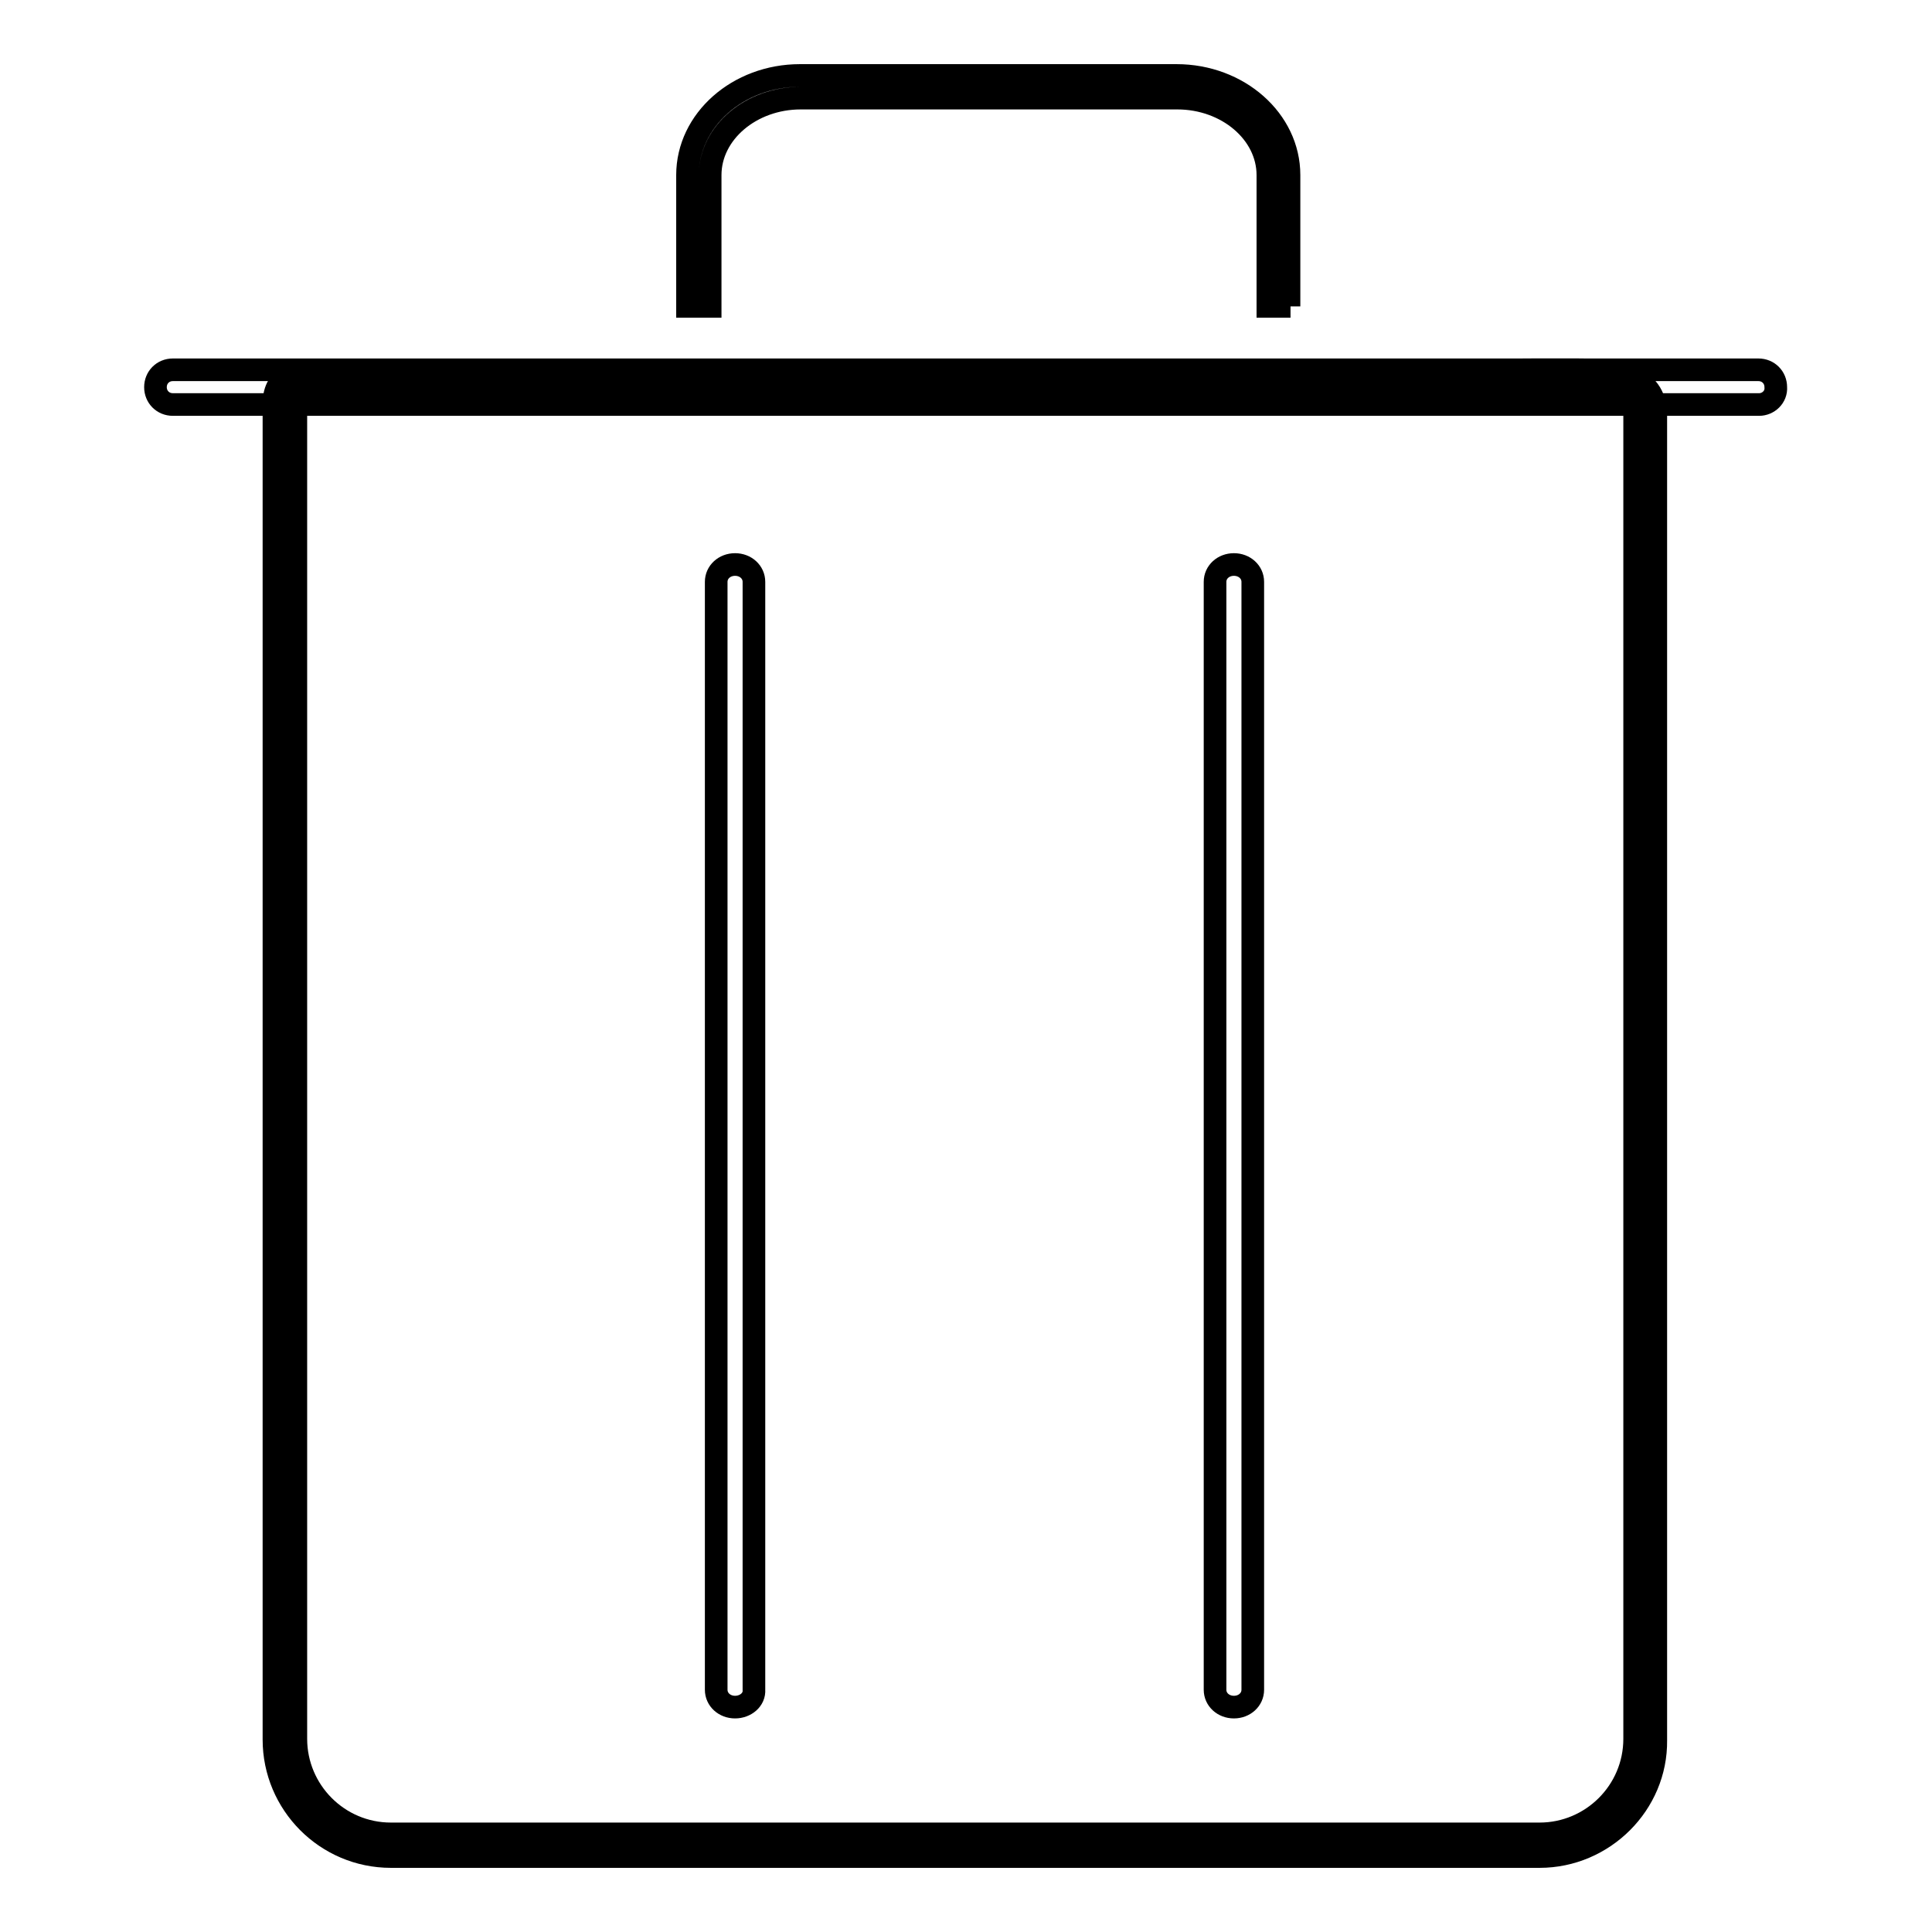 <?xml version="1.0" encoding="utf-8"?>
<!-- Svg Vector Icons : http://www.onlinewebfonts.com/icon -->
<!DOCTYPE svg PUBLIC "-//W3C//DTD SVG 1.1//EN" "http://www.w3.org/Graphics/SVG/1.1/DTD/svg11.dtd">
<svg version="1.1" xmlns="http://www.w3.org/2000/svg" xmlns:xlink="http://www.w3.org/1999/xlink" x="0px" y="0px" viewBox="0 0 256 256" enable-background="new 0 0 256 256" xml:space="preserve">
<g> <path stroke-width="3" fill-opacity="0" stroke="#000000"  d="M171,40.6h-3V23.2c0-5.6-5.4-10.2-12-10.2h-49.9c-6.6,0-12,4.6-12,10.2v17.4h-3V23.2 c0-7.3,6.7-13.2,14.9-13.2h49.9c8.2,0,14.9,5.9,14.9,13.2V40.6L171,40.6z M233.1,53.6H22.9c-1.3,0-2.3-1-2.3-2.3 c0-1.3,1-2.3,2.3-2.3h210.1c1.3,0,2.3,1,2.3,2.3C235.4,52.6,234.3,53.6,233.1,53.6z"/> <path stroke-width="3" fill-opacity="0" stroke="#000000"  d="M204,246H51.8c-8.6,0-15.5-7-15.5-15.5v-177c0-4.1,3.5-4.1,4.7-4.1c0.9,0,2,0.1,3.2,0.2 c1.6,0.1,3.4,0.3,5.6,0.3L203.5,49c0.9,0,1.8,0,2.6,0c0.8,0,1.6,0,2.4,0c3,0,5.4,0.1,7.2,0.8c3,1.1,3.7,3.3,3.7,5.1v175.7 C219.5,239,212.5,246,204,246z M41,52.3c-1.8,0-1.8,0.3-1.8,1.1v177c0,6.9,5.6,12.6,12.6,12.6H204c6.9,0,12.6-5.6,12.6-12.6V54.8 c0-1.9-1.2-2.9-7.9-2.9c-0.8,0-1.6,0-2.4,0c-0.9,0-1.8,0-2.7,0L49.8,52.8c-2.2,0-4.2-0.2-5.8-0.3C42.8,52.4,41.8,52.3,41,52.3 L41,52.3z"/> <path stroke-width="3" fill-opacity="0" stroke="#000000"  d="M97.4,226.2c-1.4,0-2.5-1-2.5-2.3V77.1c0-1.3,1.1-2.3,2.5-2.3c1.4,0,2.5,1,2.5,2.3v146.8 C100,225.2,98.8,226.2,97.4,226.2z M163.5,226.2c-1.4,0-2.5-1-2.5-2.3V77.1c0-1.3,1.1-2.3,2.5-2.3c1.4,0,2.5,1,2.5,2.3v146.8 C166,225.2,164.9,226.2,163.5,226.2z"/></g>
</svg>